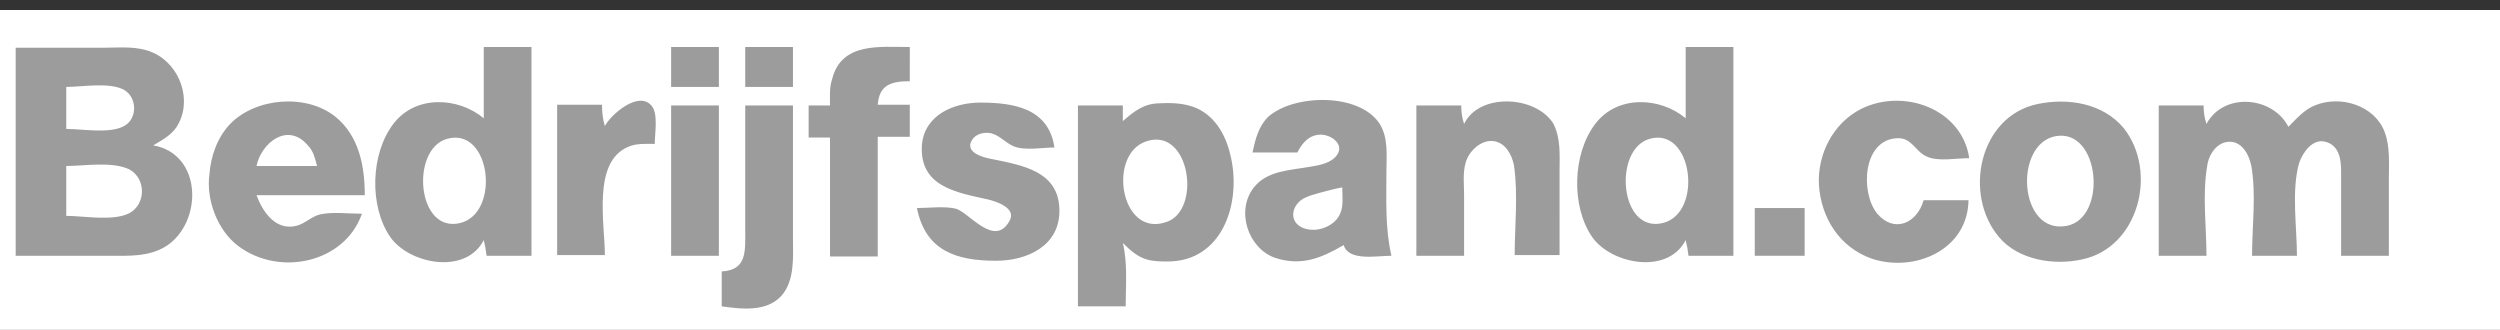 <?xml version="1.0" encoding="utf-8"?>
<!-- Generator: Adobe Illustrator 25.0.1, SVG Export Plug-In . SVG Version: 6.00 Build 0)  -->
<svg version="1.1" id="Laag_1" xmlns="http://www.w3.org/2000/svg" xmlns:xlink="http://www.w3.org/1999/xlink" x="0px" y="0px"
	 viewBox="0 0 350.9 46.3" style="enable-background:new 0 0 350.9 46.3;" xml:space="preserve">
<rect x="0" y="0" width="350.9" height="46.3" fill="#333333" stroke="none"/>
<style type="text/css">
	.st0{fill:#FFFFFF;}
	.st1{fill:#9C9C9C;}
</style>
<path class="st0" d="M0,1.4v44.9h352V1.4H0z"/>
<path class="st1" d="M2.2,6.6v29.3h13c2.8,0,5.7,0.2,8.2-1.4c5.1-3.4,5-12.9-1.9-14.1c1.2-0.7,2.5-1.4,3.3-2.6
	c2.3-3.6,0.5-8.7-3.3-10.4c-2.2-1-4.7-0.7-7-0.7H2.2z M67.9,6.6v10c-3.6-3-9.6-3.3-12.7,0.8C52,21.6,51.8,29,54.8,33.3
	c2.7,3.8,10.6,5.3,13.1,0.4c0.2,0.8,0.3,1.4,0.4,2.2h6.3V6.6H67.9z M94.2,6.6v5.6h6.7V6.6H94.2z M104.6,6.6v5.6h6.7V6.6H104.6z
	 M116.5,14.8h-3v4.5h3v16.7h6.7V19.2h4.5v-4.5h-4.5c0.2-2.8,1.9-3.3,4.5-3.3V6.6c-4.2,0-9.6-0.7-10.9,4.5
	C116.4,12.3,116.5,13.5,116.5,14.8z M236.6,6.6v10c-3.6-3-9.6-3.3-12.7,0.8c-3.2,4.2-3.4,11.6-0.4,15.9c2.7,3.8,10.6,5.3,13.1,0.4
	c0.2,0.8,0.3,1.4,0.4,2.2h6.3V6.6H236.6z"/>
<path class="st0" d="M9.3,12.2v5.9c2.3,0,6.1,0.7,8.1-0.4c1.9-1,1.9-4,0-5.1C15.3,11.5,11.6,12.2,9.3,12.2z"/>
<path class="st1" d="M50.8,30c-1.9,0-4.1-0.3-5.9,0.1c-1.2,0.3-2.1,1.3-3.3,1.6c-2.9,0.7-4.7-1.9-5.6-4.3h15.2c0-4.1-0.8-8.3-4.1-11
	c-4.1-3.3-11.2-2.7-14.8,1c-1.8,1.9-2.7,4.5-2.9,7c-0.5,3.6,1.1,7.9,4,10.1C39.2,38.9,48.4,36.9,50.8,30z M84.9,17.7
	c-0.3-1-0.4-1.9-0.4-3h-6.3v21.1h6.7c0-4.4-1.8-13.1,3.3-15.2c1.1-0.5,2.5-0.4,3.7-0.4c0-1.4,0.5-4.2-0.4-5.3
	C89.7,12.6,85.7,16.1,84.9,17.7z M128.7,29.2c1.2,6,5.5,7.4,11.1,7.4c4.4,0,8.9-2.1,8.9-7c0-5.6-5.2-6.4-9.6-7.3
	c-1.1-0.2-3.7-0.9-2.7-2.6c0.5-0.9,1.7-1.2,2.7-1c1.2,0.3,2,1.3,3.1,1.8c1.6,0.7,4.1,0.2,5.8,0.2c-0.8-5.5-5.7-6.3-10.4-6.3
	c-3.7,0-7.8,1.7-8.2,5.9c-0.4,5.9,4.8,6.7,9.3,7.7c1.2,0.3,4,1.2,3,3c-2.1,3.8-5.6-1.1-7.5-1.7C132.6,28.9,130.4,29.2,128.7,29.2z
	 M157.6,17v-2.2h-6.3V43h6.7c0-2.9,0.3-6-0.4-8.9c1,1,2,1.9,3.3,2.3c1,0.3,2,0.3,3,0.3c7.6,0,10.3-8,8.9-14.5c-0.6-2.9-2-5.7-4.8-7
	c-1.6-0.7-3.4-0.8-5.2-0.7C160.6,14.5,159.2,15.6,157.6,17z M175.8,21.4h6.3c0.7-1.4,1.7-2.5,3.3-2.5c1.4,0,3.3,1.3,2.3,2.8
	c-0.8,1.2-2.5,1.5-3.8,1.7c-2.7,0.5-6,0.5-7.9,2.9c-2.6,3.3-0.8,8.6,3,9.9c3.7,1.2,6.5,0,9.6-1.8c0.7,2.3,4.6,1.5,6.7,1.5
	c-0.9-3.9-0.7-7.8-0.7-11.9c0-2.2,0.3-4.7-1-6.7c-2.9-4.3-12-4.1-15.6-0.9C176.6,17.8,176.2,19.6,175.8,21.4z M205.5,17.4
	c-0.3-0.9-0.4-1.7-0.4-2.6h-6.3v21.1h6.7v-8.5c0-1.4-0.2-3.1,0.2-4.5c0.4-1.6,2.1-3.3,3.9-3.1c1.7,0.2,2.6,1.9,2.9,3.4
	c0.6,4.1,0.1,8.5,0.1,12.6h6.3V24c0-2.2,0.2-4.6-0.9-6.7C215.5,13.4,207.6,13,205.5,17.4z M276.3,28.1H270c-0.9,3.2-4.1,4.7-6.5,1.9
	c-2.4-2.9-2.1-10.4,2.8-10.6c2.1-0.1,2.5,1.9,4.2,2.6c1.6,0.7,4.1,0.2,5.9,0.2c-1-6.9-9.2-9.9-15.2-6.9c-3.9,2-6.1,6.3-5.9,10.6
	c0.3,4.7,2.9,8.8,7.4,10.4C268.7,38.3,276.2,35.1,276.3,28.1z M286,14.6c-8.2,1.7-10.5,12.7-5.4,18.7c2.7,3.2,7.7,4,11.7,3.1
	c7.9-1.7,10.6-12.3,5.8-18.4C295.2,14.5,290.3,13.7,286,14.6z M309.7,17.4c-0.3-0.9-0.4-1.7-0.4-2.6H303v21.1h6.7
	c0-4.1-0.6-8.5,0.1-12.6c0.2-1.6,1.4-3.5,3.3-3.4c1.7,0.1,2.6,1.9,2.9,3.4c0.7,4.1,0.1,8.5,0.1,12.6h6.3c0-4-0.8-9.1,0.3-13
	c0.5-1.5,1.9-3.5,3.7-3c1.9,0.5,2.2,2.4,2.2,4.1c0,4,0,7.9,0,11.9h6.7V25.2c0-2.2,0.2-4.6-0.6-6.7c-1.4-3.7-6.2-5.2-9.8-3.7
	c-1.5,0.6-2.6,1.9-3.7,3C319,13.5,312.1,12.9,309.7,17.4z M94.2,14.8v21.1h6.7V14.8H94.2z M104.6,14.8v17.4c0,3,0.3,5.7-3.3,5.9V43
	c2.9,0.4,6.3,0.8,8.4-1.5c1.9-2.2,1.6-5.5,1.6-8.2V14.8H104.6z"/>
<path class="st0" d="M67.9,17l0.4,0.4L67.9,17z M236.6,17l0.4,0.4L236.6,17z M36,23.3h8.5c-0.3-1.1-0.5-2.1-1.3-2.9
	C40.4,17.1,36.7,20,36,23.3z M288.6,19.1c-6,1-5.3,13.9,1.5,12.6C295.8,30.6,294.8,18.1,288.6,19.1z M62.7,19.5
	c-5.1,1.5-4.2,13.3,1.9,11.8C70.3,29.9,68.9,17.7,62.7,19.5z M231.5,19.5c-5.1,1.5-4.2,13.3,1.9,11.8
	C239.1,29.9,237.6,17.7,231.5,19.5z M161,19.8c-5.6,1.7-3.8,13.5,2.6,11.4C168.7,29.7,167.1,17.9,161,19.8z M9.3,23.3v7
	c2.5,0,6.6,0.8,8.9-0.4c2.3-1.3,2.3-4.8,0-6.1C15.8,22.6,11.8,23.3,9.3,23.3z M188.4,26.3c-1.1,0.2-2.2,0.5-3.3,0.8
	c-0.7,0.2-1.5,0.4-2.2,0.8c-1.5,0.9-2,2.9-0.4,3.9c1.9,1.1,4.8,0.1,5.6-1.8C188.6,28.9,188.4,27.5,188.4,26.3z"/>
<path class="st1" d="M246.3,29.2v6.7h7v-6.7H246.3z"/>
</svg>
